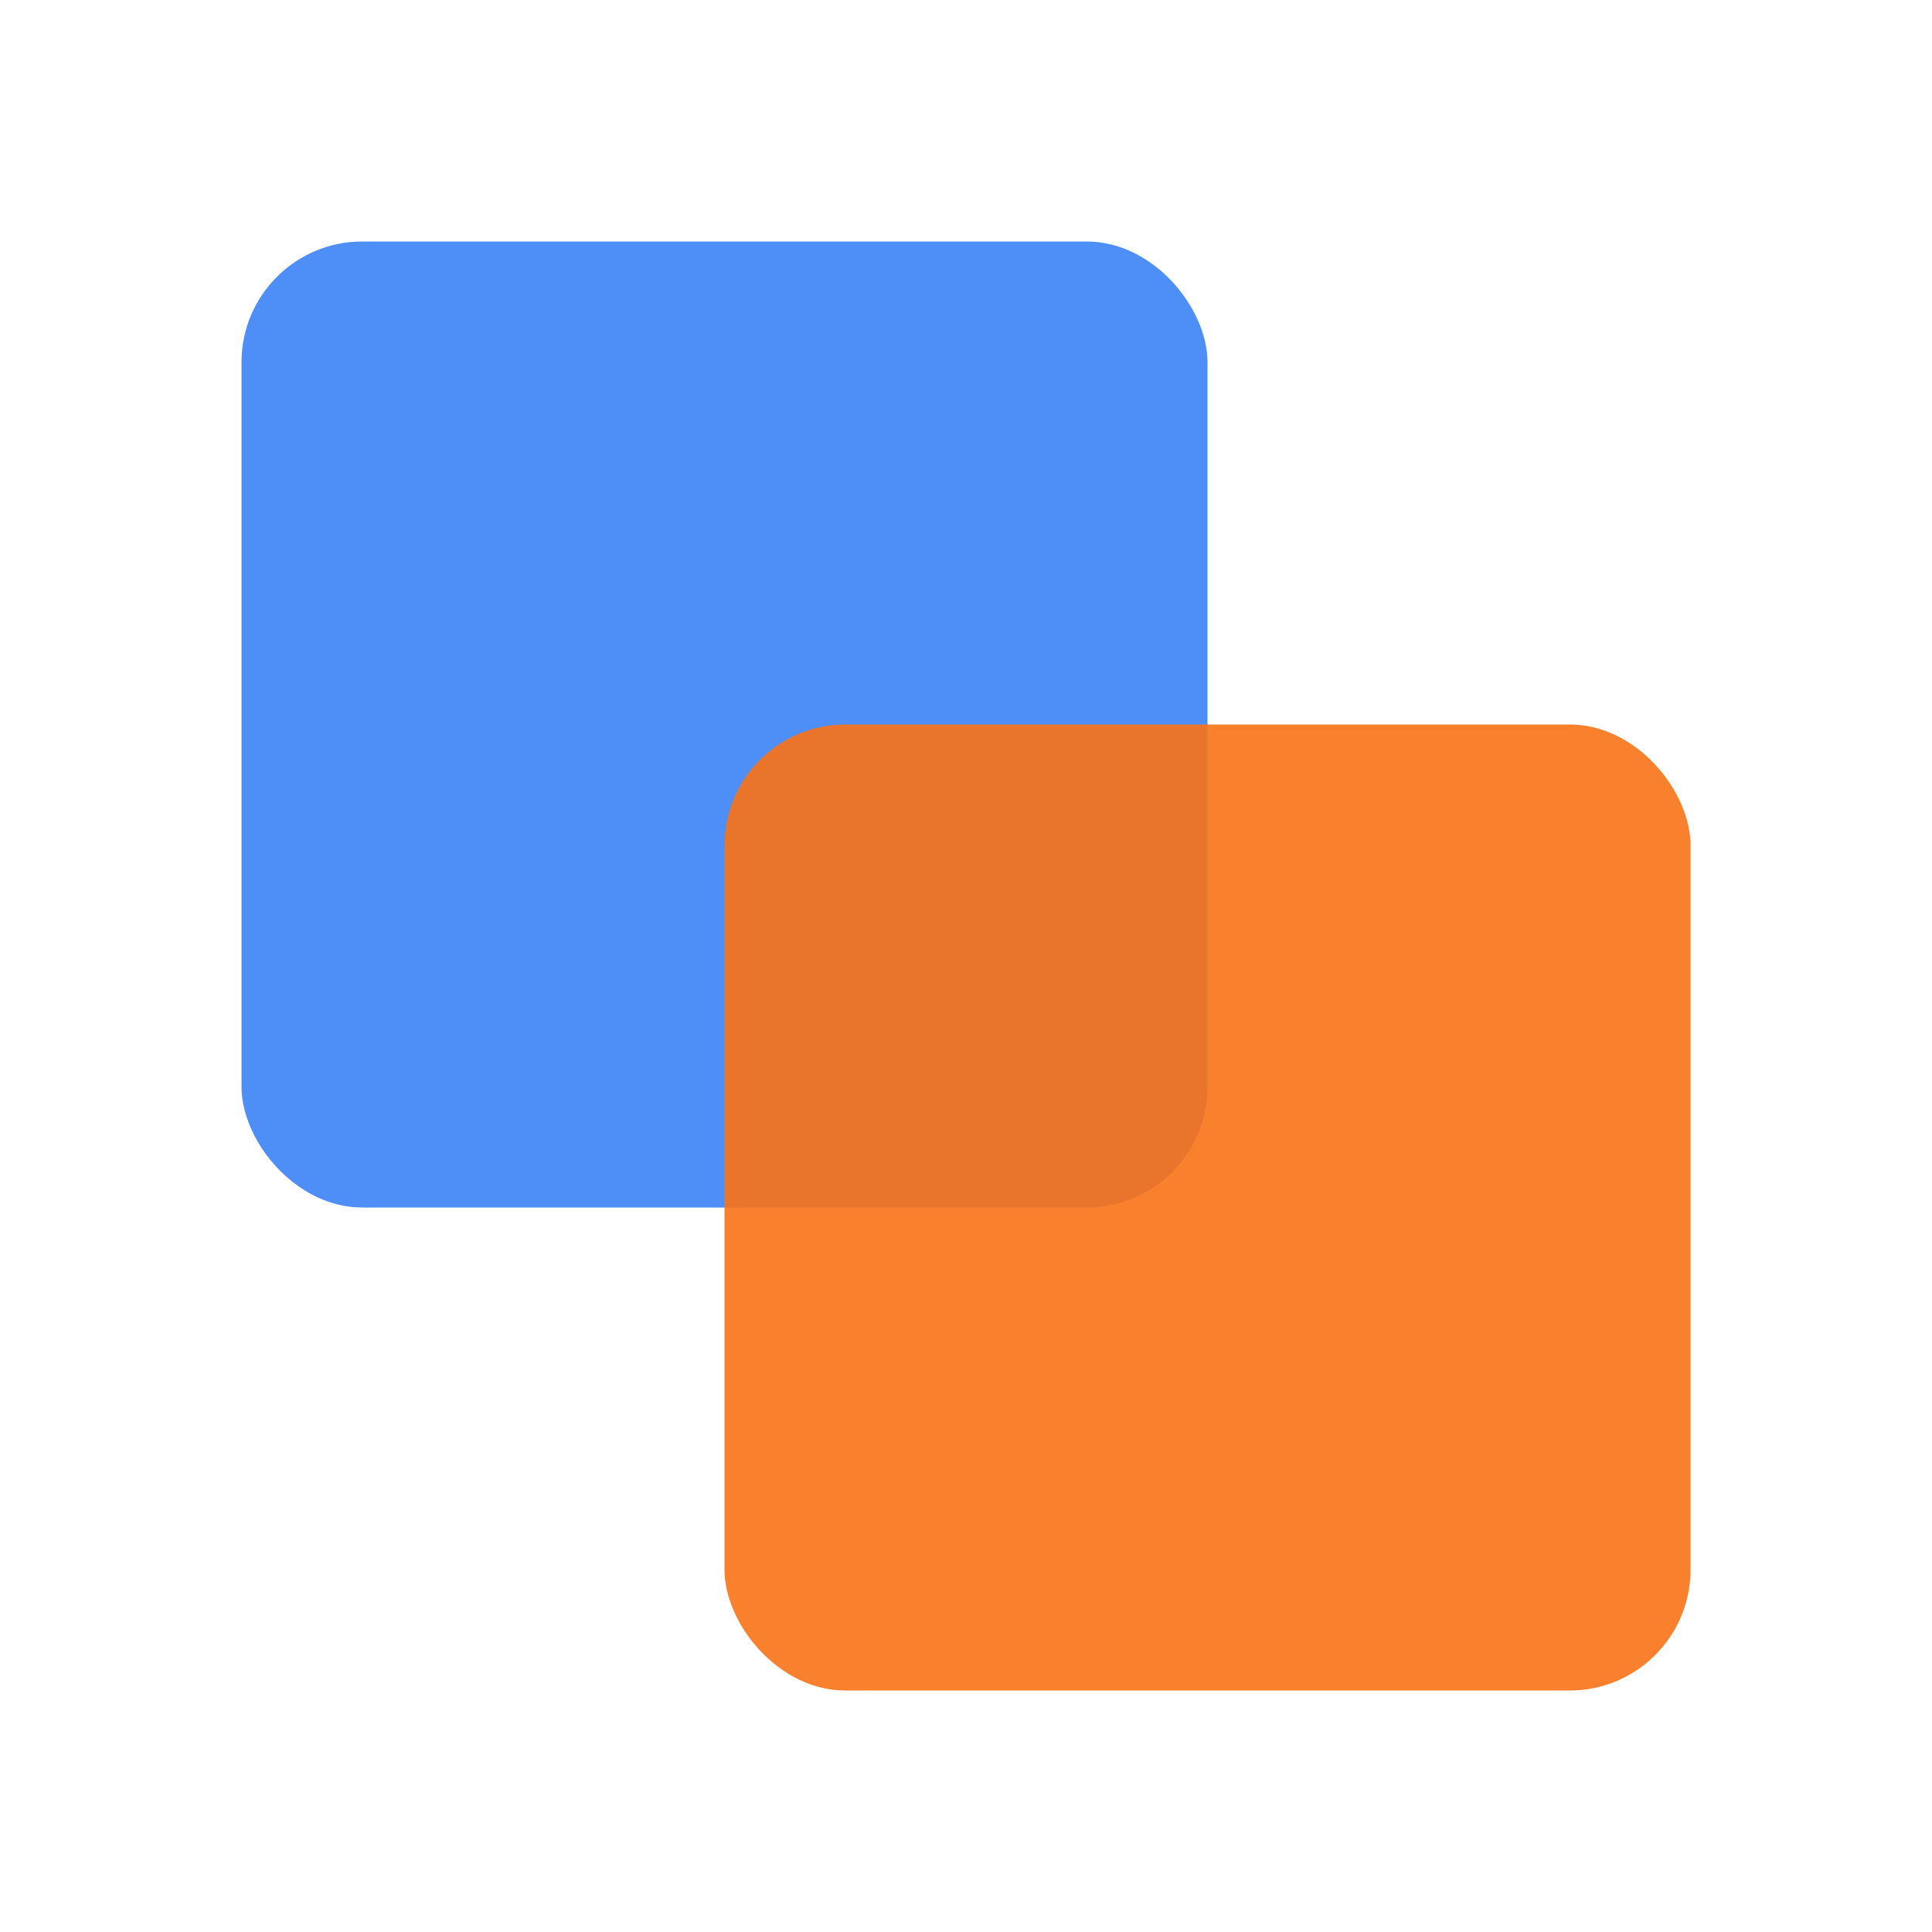 <svg width="64" height="64" viewBox="0 0 64 64" xmlns="http://www.w3.org/2000/svg">
  <rect x="8" y="8" width="32" height="32" fill="#3B82F6" opacity="0.9" rx="4"/>
  <rect x="24" y="24" width="32" height="32" fill="#F97316" opacity="0.9" rx="4"/>
</svg>